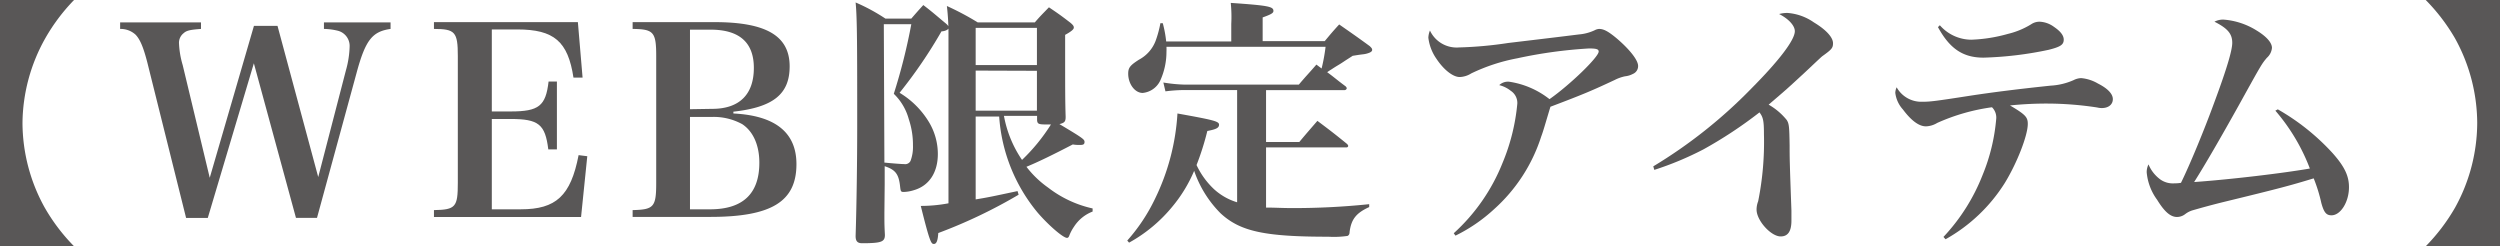 <svg xmlns="http://www.w3.org/2000/svg" viewBox="0 0 345.66 34.05"><defs><style>.cls-1{fill:#595757;}</style></defs><g id="レイヤー_2" data-name="レイヤー 2"><g id="TEX"><path class="cls-1" d="M0,0H10.24a26,26,0,0,0-4,5.33A24.26,24.26,0,0,0,3.11,17,24.26,24.26,0,0,0,6.19,28.72a26,26,0,0,0,4.05,5.33H0Z"/><path class="cls-1" d="M28.73,30.13h-3L20.37,8.64c-.54-2.09-1-3.2-1.63-3.85A3.05,3.05,0,0,0,16.61,4v-.9H27.79V4c-1.49.11-2,.22-2.39.58A1.68,1.68,0,0,0,24.75,6a12.29,12.29,0,0,0,.51,3L29,24.58l6.11-21h3.26L44,24.48,47.83,9.72a13.22,13.22,0,0,0,.51-3.24,2.17,2.17,0,0,0-1.63-2.23A8.48,8.48,0,0,0,44.79,4v-.9H54V4c-2.54.36-3.48,1.55-4.71,6.12l-5.46,20H40.92L35.1,8.75Z"/><path class="cls-1" d="M60,29.05C63,29,63.3,28.62,63.3,25.3V7.74C63.3,4.43,62.93,4,60,4V3.06H79.9l.65,7.67-1.26,0c-.76-5-2.68-6.66-7.78-6.66H68V15.41h2.61c3.9,0,4.85-.76,5.24-4.14H77v9.39H75.81c-.43-3.49-1.34-4.21-5.24-4.21H68V28.94h4c4.89,0,6.91-1.87,8-7.49l1.2.15L80.34,30H60Z"/><path class="cls-1" d="M87.47,29.05c2.93-.07,3.26-.43,3.26-3.75V7.74c0-3.31-.36-3.71-3.26-3.74V3.06H98.8c7.16,0,10.38,1.91,10.38,6.12,0,3.81-2.24,5.65-7.78,6.26v.25c5.79.29,8.72,2.63,8.72,7,0,5.18-3.44,7.3-11.94,7.3H87.47Zm11-14c3.77,0,5.76-2,5.76-5.66,0-3.52-2-5.29-6-5.29H95.4v11Zm-.29,13.89c4.53,0,6.81-2.16,6.81-6.44,0-2.41-.84-4.32-2.36-5.33a8.21,8.21,0,0,0-4.26-1H95.4V28.94Z"/><path class="cls-1" d="M122.28,29.48c0,1.48,0,1.58.07,3,0,.93-.47,1.11-2.68,1.15h-.47c-.65,0-.9-.29-.9-1,.14-4.43.22-10.51.22-15.19,0-10.55,0-15-.22-17.1a26,26,0,0,1,4.12,2.23H126c.72-.83.94-1.08,1.66-1.87,1.31,1,1.7,1.37,3,2.45.36.29.51.47.51.68s-.37.47-1,.51a66,66,0,0,1-5.79,8.49,11.87,11.87,0,0,1,4.09,4.1,8.58,8.58,0,0,1,1.2,4.36c0,2.55-1.2,4.39-3.3,5a5.11,5.11,0,0,1-1.41.25c-.39,0-.43-.07-.5-.68-.18-1.77-.62-2.38-2.14-2.88v2.52Zm0-7c1,.1,2.39.21,2.75.21a.82.82,0,0,0,.87-.46,5.52,5.52,0,0,0,.33-2.13,11.14,11.14,0,0,0-.58-3.63,7.63,7.63,0,0,0-2.07-3.5A79.7,79.7,0,0,0,126,3.35h-3.8ZM143.08,3.1c.8-.94,1.09-1.19,1.95-2.09,1.38.93,1.78,1.22,3,2.16.33.29.44.43.44.65s-.29.5-1.2,1c0,8.17,0,9,.07,11.34,0,.64-.14.82-.86,1,3.36,2,3.47,2.12,3.47,2.48s-.25.4-.62.4-.61,0-1-.07c-2.9,1.51-4.92,2.48-6.41,3.09a13.69,13.69,0,0,0,3,2.88,15.53,15.53,0,0,0,6.15,2.88l0,.43a5.33,5.33,0,0,0-2.57,2.09,5.87,5.87,0,0,0-.65,1.22c-.07.22-.18.33-.32.33-.55,0-2.61-1.8-4.06-3.49a23.22,23.22,0,0,1-5.32-13.29H134.9V27.57c1.78-.29,2.21-.39,5.79-1.15l.15.5a69.85,69.85,0,0,1-11.11,5.3c-.07,1.08-.25,1.51-.61,1.51s-.55-.18-1.81-5.26a20.5,20.5,0,0,0,3.83-.36V5a33,33,0,0,0-.22-4.17,38.46,38.46,0,0,1,4.27,2.27ZM143.37,9V3.85H134.9V9Zm-8.47.76V15.3h8.47V9.79Zm3.91,6.26a15.77,15.77,0,0,0,2.5,6.09,25.56,25.56,0,0,0,4-4.9h-.62c-1.08,0-1.26-.07-1.3-.61v-.58Z"/><path class="cls-1" d="M183.16,5.69c.83-1,1.08-1.3,2-2.31,1.81,1.26,2.39,1.66,4.23,3,.22.22.33.33.33.51s-.11.25-.29.36a3.21,3.21,0,0,1-.9.25c-.87.1-1.38.21-1.49.21-.61.4-.68.43-1.34.87s-.61.36-1.59,1c-.29.18-.29.18-.61.4,1.08.79,1.26,1,2.53,1.94a.62.62,0,0,1,.18.26.31.31,0,0,1-.33.28H175.05v7.17h4.6c.83-1,1.66-1.95,2.5-2.92,1.77,1.33,2.35,1.77,4.12,3.21.07.1.14.18.14.25a.23.23,0,0,1-.25.21H175.05v8.32c1.34,0,2.14.07,3.55.07a100.55,100.55,0,0,0,10.71-.54l0,.4c-1.8.82-2.49,1.69-2.71,3.45,0,.33-.14.47-.29.54a13.08,13.08,0,0,1-2.64.11c-8.79,0-12.19-.72-14.91-3.24a15.3,15.3,0,0,1-3.65-5.87,19.75,19.75,0,0,1-3,4.93,20.61,20.61,0,0,1-6,5l-.25-.29a24.67,24.67,0,0,0,3.83-5.76,31,31,0,0,0,3.11-11.81c5,.9,5.75,1.08,5.75,1.55s-.47.65-1.62.87a37.73,37.73,0,0,1-1.49,4.71,10.88,10.88,0,0,0,2.43,3.35,8.26,8.26,0,0,0,3.18,1.8V12.45h-7.2a21,21,0,0,0-2.71.18l-.29-1.22a20.77,20.77,0,0,0,3,.29h15.73c1-1.19,1.38-1.55,2.43-2.77l.72.54a24.94,24.94,0,0,0,.55-3h-22a6.5,6.5,0,0,1,0,.69,9.57,9.57,0,0,1-.87,4,3,3,0,0,1-2.42,1.69c-1.09,0-2-1.26-2-2.66,0-.83.26-1.15,1.49-1.94a4.93,4.93,0,0,0,2.31-2.63,14.77,14.77,0,0,0,.65-2.41h.33a15.77,15.77,0,0,1,.47,2.52h9V3.31A19.35,19.35,0,0,0,170.17.4c5.17.36,5.9.5,5.9,1.11,0,.29-.29.47-1.49.9V5.69Z"/><path class="cls-1" d="M201,32.25a26.2,26.2,0,0,0,6.73-9.68,27.87,27.87,0,0,0,2.06-8.24,2,2,0,0,0-.9-1.77,4.14,4.14,0,0,0-1.6-.79,1.75,1.75,0,0,1,1.38-.47,11.79,11.79,0,0,1,5.57,2.41c2.86-2,6.8-5.83,6.8-6.58,0-.33-.32-.43-1.34-.43a64.09,64.09,0,0,0-9.91,1.36,25.48,25.48,0,0,0-6.37,2.09,3.18,3.18,0,0,1-1.59.5c-.94,0-2.21-1-3.22-2.52a6.41,6.41,0,0,1-1.12-2.91,2.86,2.86,0,0,1,.22-1,4.07,4.07,0,0,0,4,2.34,54.14,54.14,0,0,0,6.84-.62c6.33-.75,8.32-1,9.77-1.18a6.32,6.32,0,0,0,2.17-.58A1.47,1.47,0,0,1,221.1,4c.65,0,1.3.36,2.46,1.33,1.81,1.55,2.93,3,2.93,3.78a1.16,1.16,0,0,1-.72,1.11,2.93,2.93,0,0,1-1.09.33,5.75,5.75,0,0,0-1.41.5c-3.15,1.48-4.38,2-8.9,3.71-.61,2-1,3.42-1.27,4.1a22.83,22.83,0,0,1-6.54,10.08,22.29,22.29,0,0,1-5.32,3.64Z"/><path class="cls-1" d="M228.59,23a67.53,67.53,0,0,0,13.49-10.69c3.87-3.89,6.08-6.77,6.08-8,0-.75-.83-1.69-2.17-2.37a4.2,4.2,0,0,1,1.16-.15A7.3,7.3,0,0,1,250.8,3.1c1.66,1,2.64,2.05,2.64,2.88,0,.64-.18.86-1.44,1.76-.15.11-.15.11-2.36,2.19-2.53,2.34-2.53,2.34-5.1,4.54a8.88,8.88,0,0,1,2.5,2.12c.32.51.36.87.4,3.53,0,1.66,0,2.13.25,9,0,.51,0,1,0,1.37,0,1.48-.47,2.2-1.49,2.2-1.34,0-3.33-2.2-3.33-3.71a3.17,3.17,0,0,1,.22-1.15,41.52,41.52,0,0,0,.8-9.29c0-1.83-.11-2.34-.62-3a59.48,59.48,0,0,1-7.74,5.11,43.57,43.57,0,0,1-6.8,2.84Z"/><path class="cls-1" d="M268.71,32.76a26.69,26.69,0,0,0,5.43-8.61A26.14,26.14,0,0,0,276,16.49a2,2,0,0,0-.58-1.66A27.47,27.47,0,0,0,267.84,17a3.19,3.19,0,0,1-1.55.47c-.94,0-2-.75-3.19-2.34a4.15,4.15,0,0,1-1.05-2.3,2,2,0,0,1,.19-.76,3.89,3.89,0,0,0,3.51,2c1.12,0,1.73-.07,6.8-.86,2.85-.43,6.22-.87,11-1.37a9,9,0,0,0,3.15-.76,2.48,2.48,0,0,1,1.05-.28,5.51,5.51,0,0,1,2.32.75c1.37.69,2.06,1.44,2.06,2.16s-.58,1.23-1.52,1.23a2.55,2.55,0,0,1-.65-.08,46.42,46.42,0,0,0-6.73-.54,49.11,49.11,0,0,0-5.32.26c2.14,1.26,2.46,1.62,2.46,2.55,0,1.62-1.52,5.47-3.18,8.17A22.78,22.78,0,0,1,269,33.08Zm-.5-29.27a5.81,5.81,0,0,0,4.34,2,21.2,21.2,0,0,0,5.06-.8,11,11,0,0,0,3.22-1.33A2.07,2.07,0,0,1,282,3a3.62,3.62,0,0,1,2,.72c.9.61,1.34,1.19,1.34,1.76,0,.72-.48,1-2.1,1.41a49.42,49.42,0,0,1-9,1.08c-2.82,0-4.66-1.23-6.29-4.22Z"/><path class="cls-1" d="M314.94,15.12a31.14,31.14,0,0,1,7.6,6.08c1.63,1.84,2.24,3.13,2.24,4.68,0,2.05-1.16,3.89-2.42,3.89-.72,0-1.05-.4-1.41-1.73a21.58,21.58,0,0,0-1.05-3.38c-3.29,1-4.49,1.33-12.63,3.31-1.88.47-3,.79-4.12,1.11a3.2,3.2,0,0,0-1,.51A1.87,1.87,0,0,1,301,30c-.9,0-1.73-.72-2.75-2.38a7.51,7.51,0,0,1-1.44-3.81,2.46,2.46,0,0,1,.25-1.08,4.93,4.93,0,0,0,1.63,2.08,3,3,0,0,0,1.95.54c.18,0,.47,0,.91-.07,1.19-2.41,3.22-7.3,4.66-11.26,1.67-4.5,2.43-7.06,2.43-8.1,0-1.26-.65-2-2.46-2.92a2.57,2.57,0,0,1,1.26-.29A10.05,10.05,0,0,1,312,4.21c1.37.83,2.13,1.69,2.13,2.41A2.09,2.09,0,0,1,313.42,8c-.72.86-.72.86-3.87,6.55-2.57,4.61-4.7,8.28-6.18,10.62,5.1-.36,12.33-1.23,16-1.87a26.85,26.85,0,0,0-4.77-8Z"/><path class="cls-1" d="M335.39,34.05a26.33,26.33,0,0,0,4.05-5.33A24.36,24.36,0,0,0,342.51,17a24.37,24.37,0,0,0-3.07-11.7A26.33,26.33,0,0,0,335.39,0h10.27V34.05Z"/></g></g></svg>